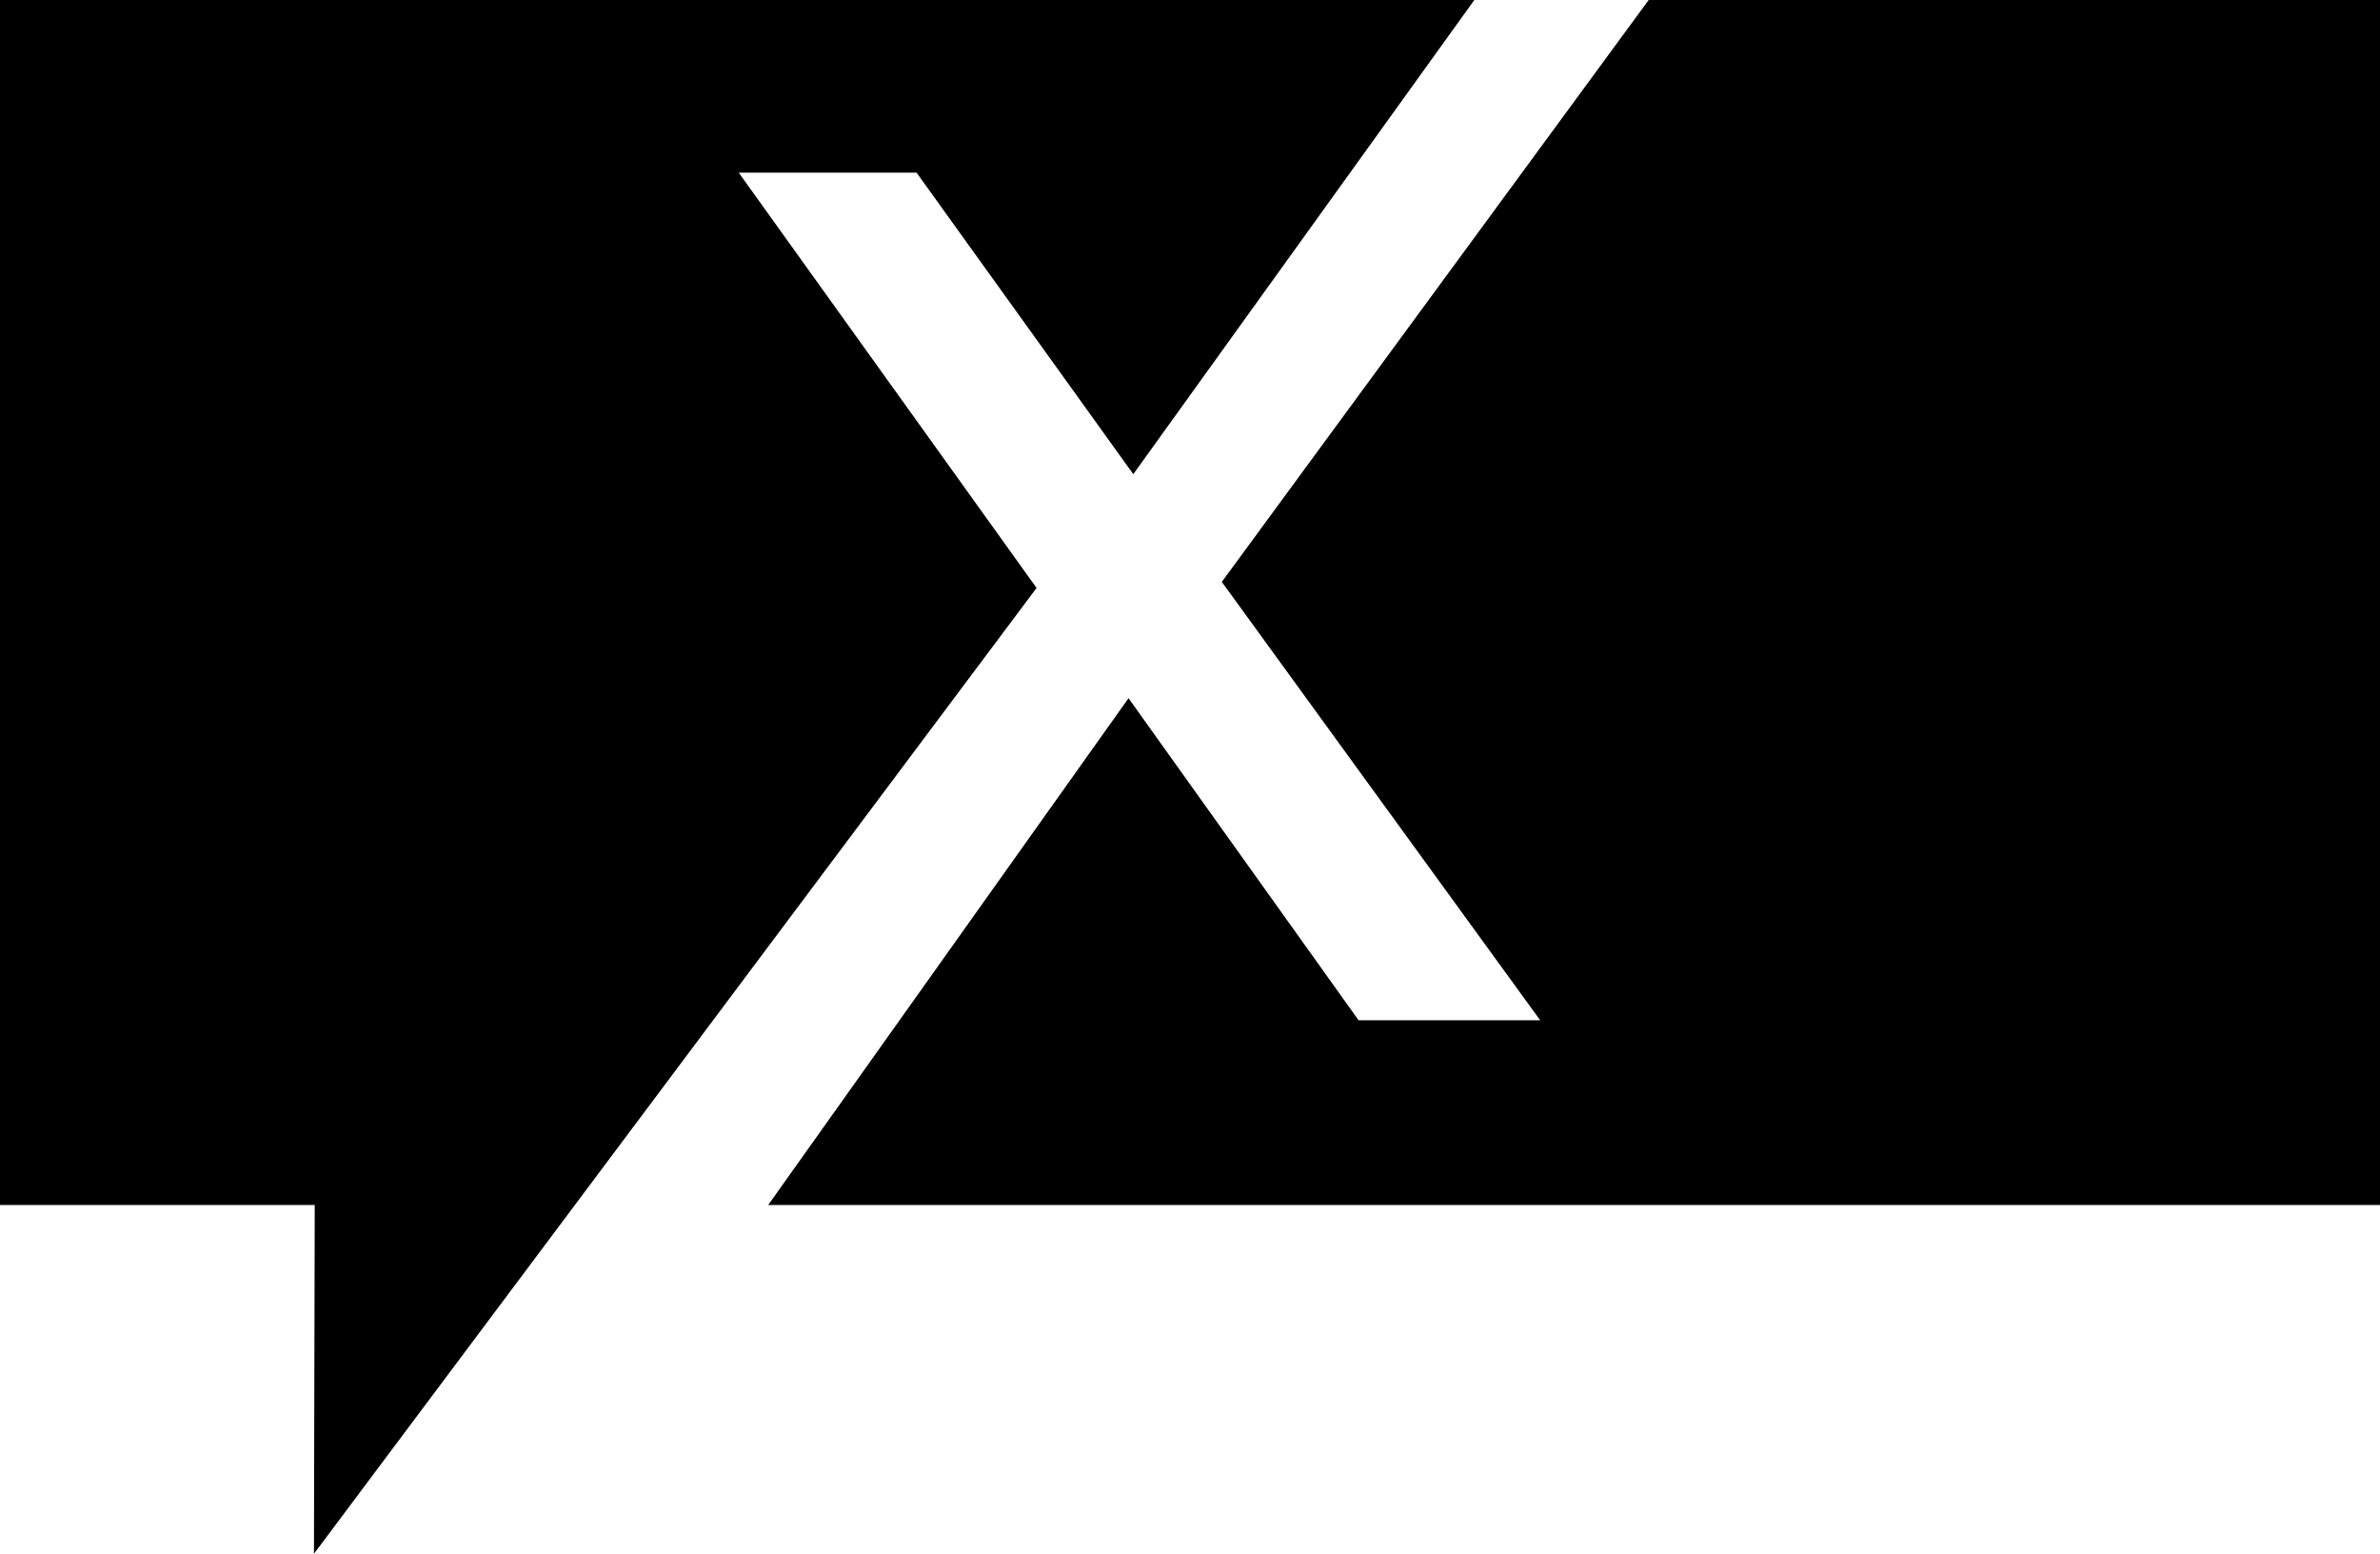 <?xml version="1.0" encoding="utf-8"?>
<!-- Generator: Adobe Illustrator 27.1.1, SVG Export Plug-In . SVG Version: 6.00 Build 0)  -->
<svg version="1.1" id="Layer_1" xmlns="http://www.w3.org/2000/svg" xmlns:xlink="http://www.w3.org/1999/xlink" x="0px" y="0px"
	 viewBox="0 0 275.32 179.7" style="enable-background:new 0 0 275.32 179.7;" xml:space="preserve">
<style type="text/css">
	.st0{fill-rule:evenodd;clip-rule:evenodd;}
</style>
<path class="st0" d="M130.55,80.75L157.16,118h21.01l-36.83-50.7L190.72,0h84.61v139.36H88.87L130.55,80.75z M0,0h170.55
	l-39.45,54.84l-25.07-34.87H85.46L119.91,68L36.32,179.7l0.09-40.34H0V0z"/>
</svg>
